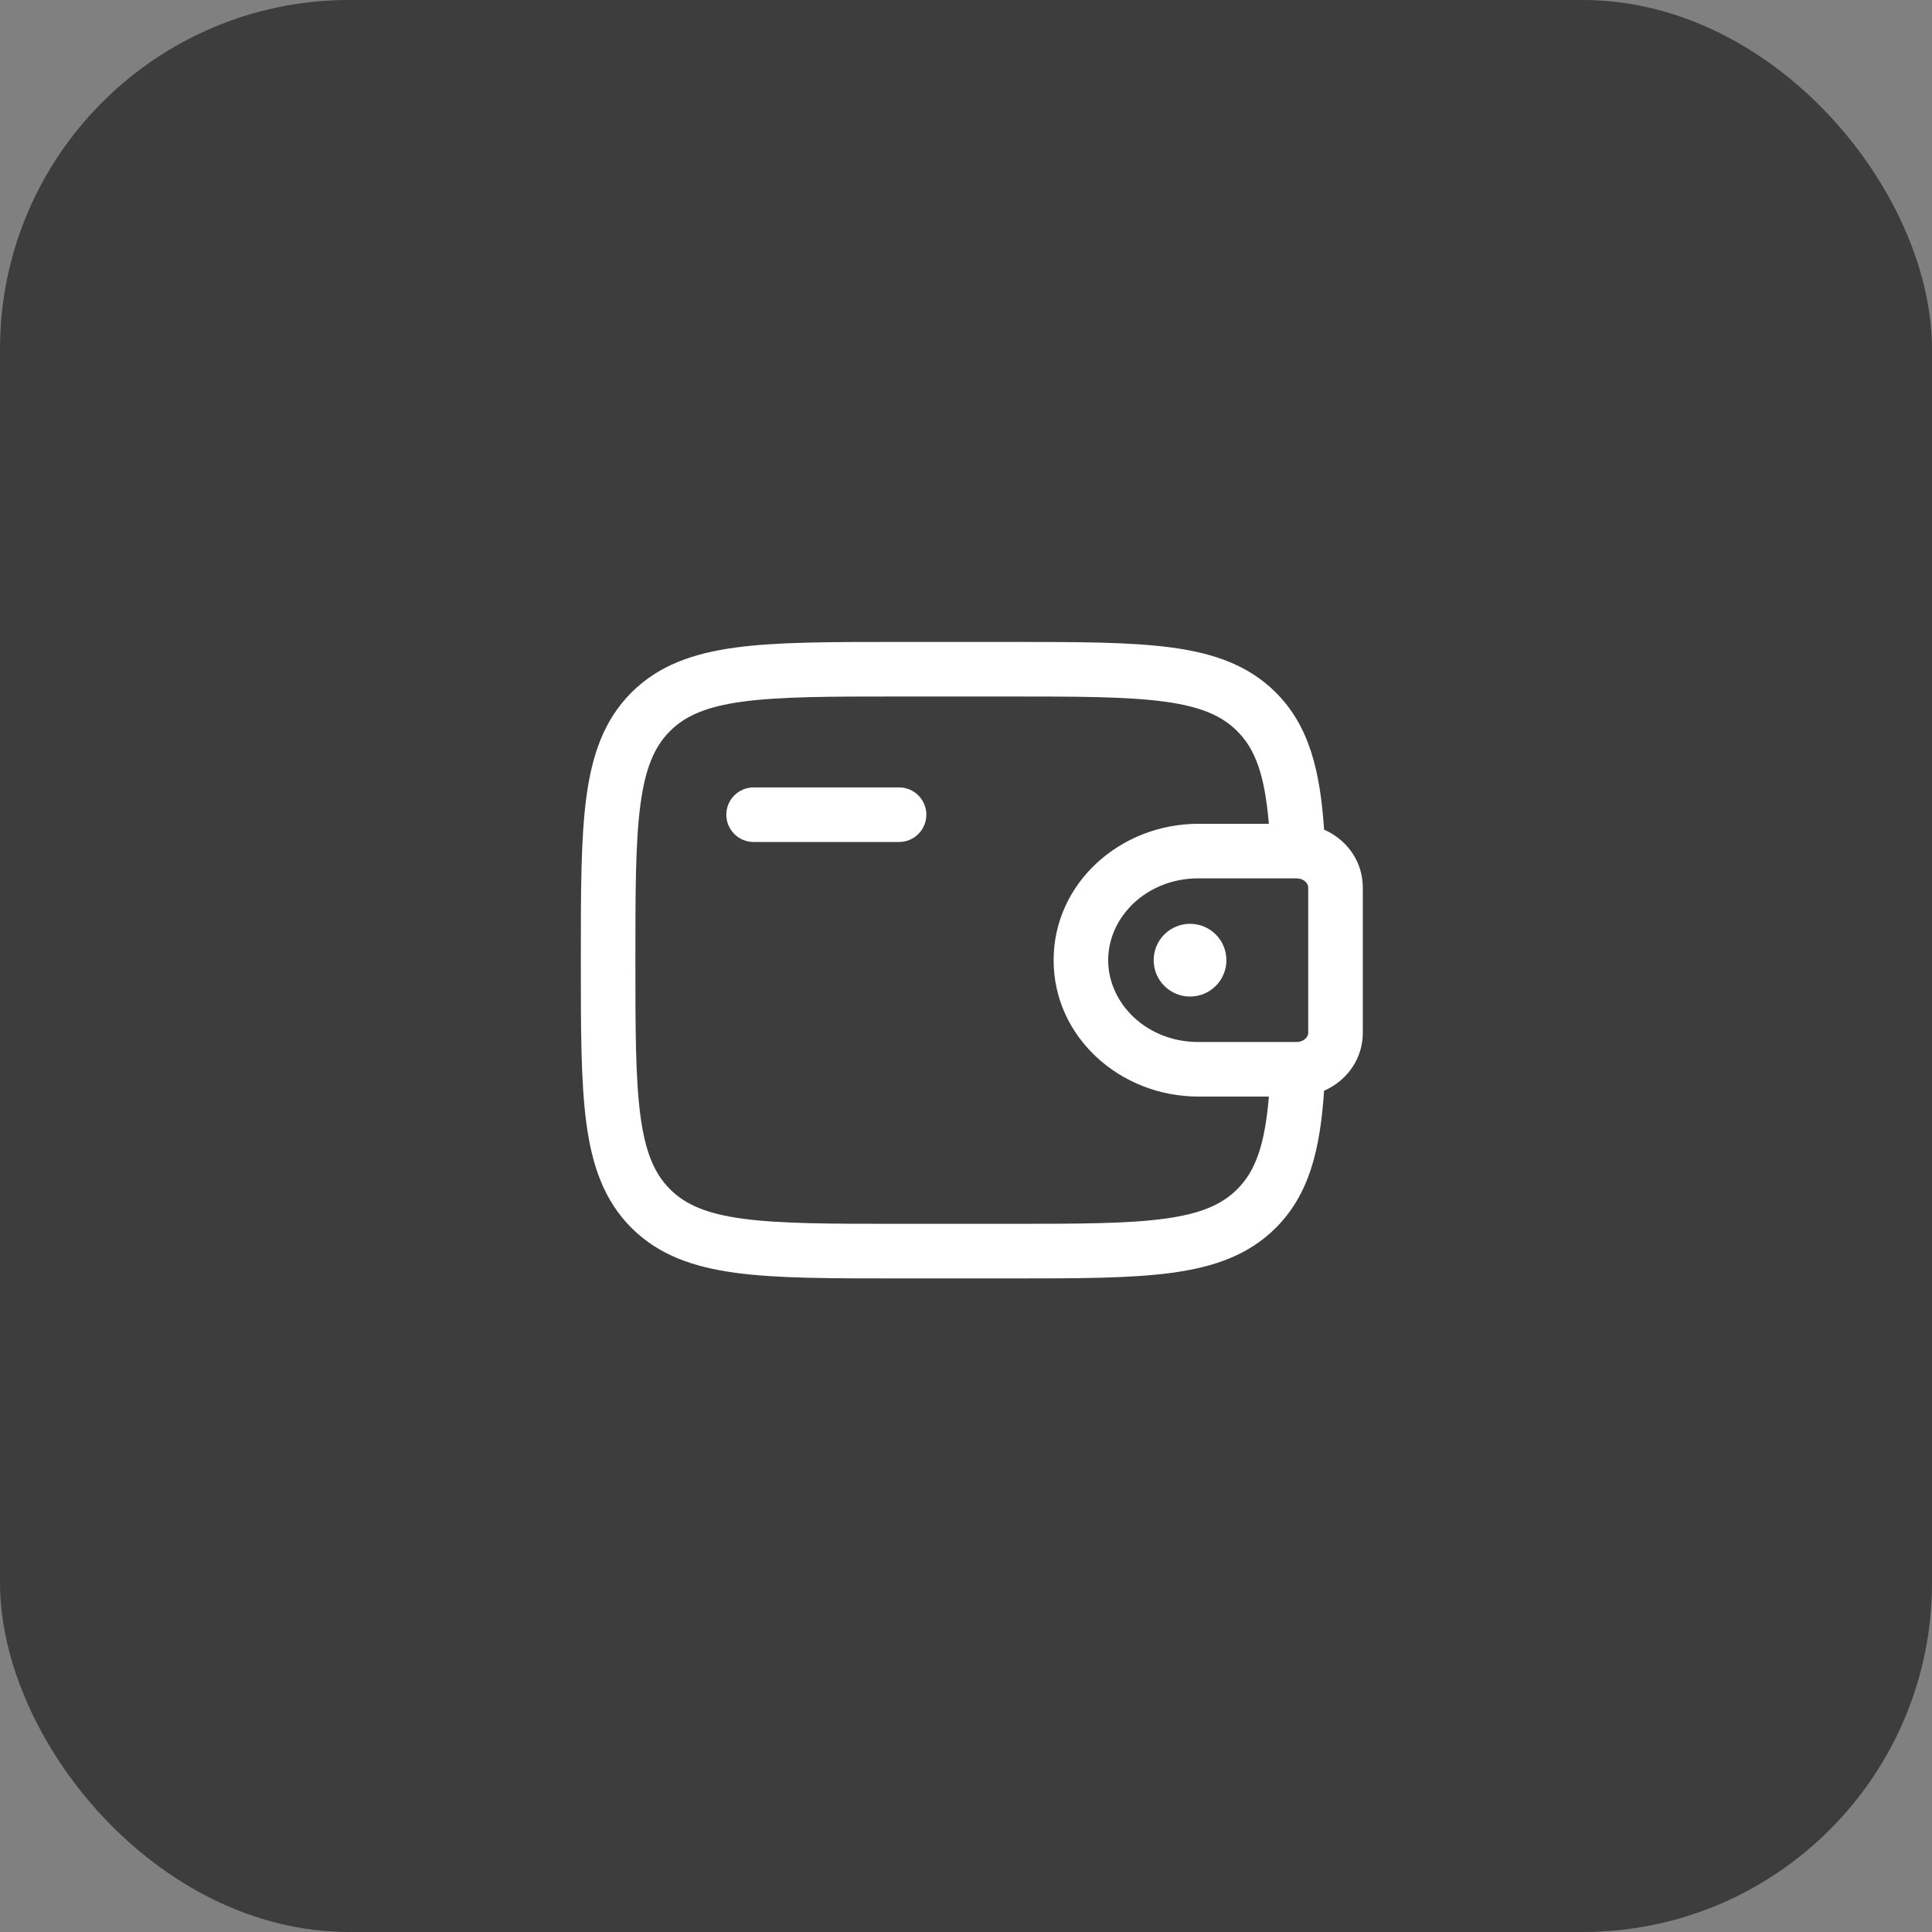 <?xml version="1.0" encoding="UTF-8"?> <svg xmlns="http://www.w3.org/2000/svg" width="166" height="166" viewBox="0 0 166 166" fill="none"><rect x="0" y="0" width="166" height="166" fill="#808080" stroke="none"/><rect width="166" height="166" rx="30" fill="#3D3D3D"></rect><path d="M105.375 82.5C105.375 83.329 105.046 84.124 104.46 84.71C103.874 85.296 103.079 85.625 102.25 85.625C101.421 85.625 100.626 85.296 100.04 84.71C99.454 84.124 99.125 83.329 99.125 82.5C99.125 81.671 99.454 80.876 100.04 80.29C100.626 79.704 101.421 79.375 102.25 79.375C103.079 79.375 103.874 79.704 104.46 80.29C105.046 80.876 105.375 81.671 105.375 82.5Z" fill="white"></path><path fill-rule="evenodd" clip-rule="evenodd" d="M77.075 55.156H86.8C92.544 55.156 97.094 55.156 100.653 55.634C104.316 56.128 107.281 57.166 109.622 59.503C112.509 62.394 113.431 66.263 113.766 71.284C115.569 72.075 116.931 73.753 117.078 75.878C117.094 76.069 117.094 76.272 117.094 76.459V88.541C117.094 88.728 117.094 88.931 117.081 89.119C116.931 91.244 115.569 92.925 113.766 93.719C113.431 98.737 112.509 102.606 109.622 105.497C107.281 107.834 104.316 108.872 100.653 109.366C97.091 109.844 92.544 109.844 86.8 109.844H77.075C71.331 109.844 66.781 109.844 63.222 109.366C59.559 108.872 56.594 107.834 54.253 105.497C51.916 103.156 50.878 100.191 50.384 96.528C49.906 92.966 49.906 88.419 49.906 82.675V82.325C49.906 76.581 49.906 72.031 50.384 68.472C50.878 64.809 51.916 61.844 54.253 59.503C56.594 57.166 59.559 56.128 63.222 55.634C66.784 55.156 71.331 55.156 77.075 55.156ZM109.025 94.219H102.969C96.266 94.219 90.528 89.131 90.528 82.5C90.528 75.869 96.266 70.781 102.966 70.781H109.022C108.666 66.591 107.863 64.375 106.303 62.819C104.981 61.497 103.169 60.703 100.025 60.281C96.816 59.85 92.581 59.844 86.622 59.844H77.247C71.287 59.844 67.056 59.85 63.841 60.281C60.7 60.703 58.888 61.497 57.566 62.819C56.244 64.141 55.453 65.953 55.031 69.094C54.6 72.306 54.594 76.537 54.594 82.497C54.594 88.456 54.6 92.691 55.031 95.903C55.453 99.044 56.247 100.856 57.569 102.178C58.891 103.5 60.703 104.294 63.847 104.716C67.059 105.147 71.291 105.153 77.25 105.153H86.625C92.584 105.153 96.819 105.147 100.031 104.716C103.172 104.294 104.984 103.5 106.306 102.178C107.866 100.622 108.669 98.409 109.025 94.216M62.406 70C62.406 69.378 62.653 68.782 63.093 68.343C63.532 67.903 64.128 67.656 64.75 67.656H77.25C77.872 67.656 78.468 67.903 78.907 68.343C79.347 68.782 79.594 69.378 79.594 70C79.594 70.622 79.347 71.218 78.907 71.657C78.468 72.097 77.872 72.344 77.25 72.344H64.75C64.128 72.344 63.532 72.097 63.093 71.657C62.653 71.218 62.406 70.622 62.406 70ZM111.387 75.469H102.969C98.519 75.469 95.216 78.778 95.216 82.5C95.216 86.222 98.519 89.531 102.966 89.531H111.459C112.103 89.491 112.381 89.056 112.403 88.794V76.206C112.381 75.944 112.103 75.509 111.459 75.472L111.387 75.469Z" fill="white"></path></svg> 